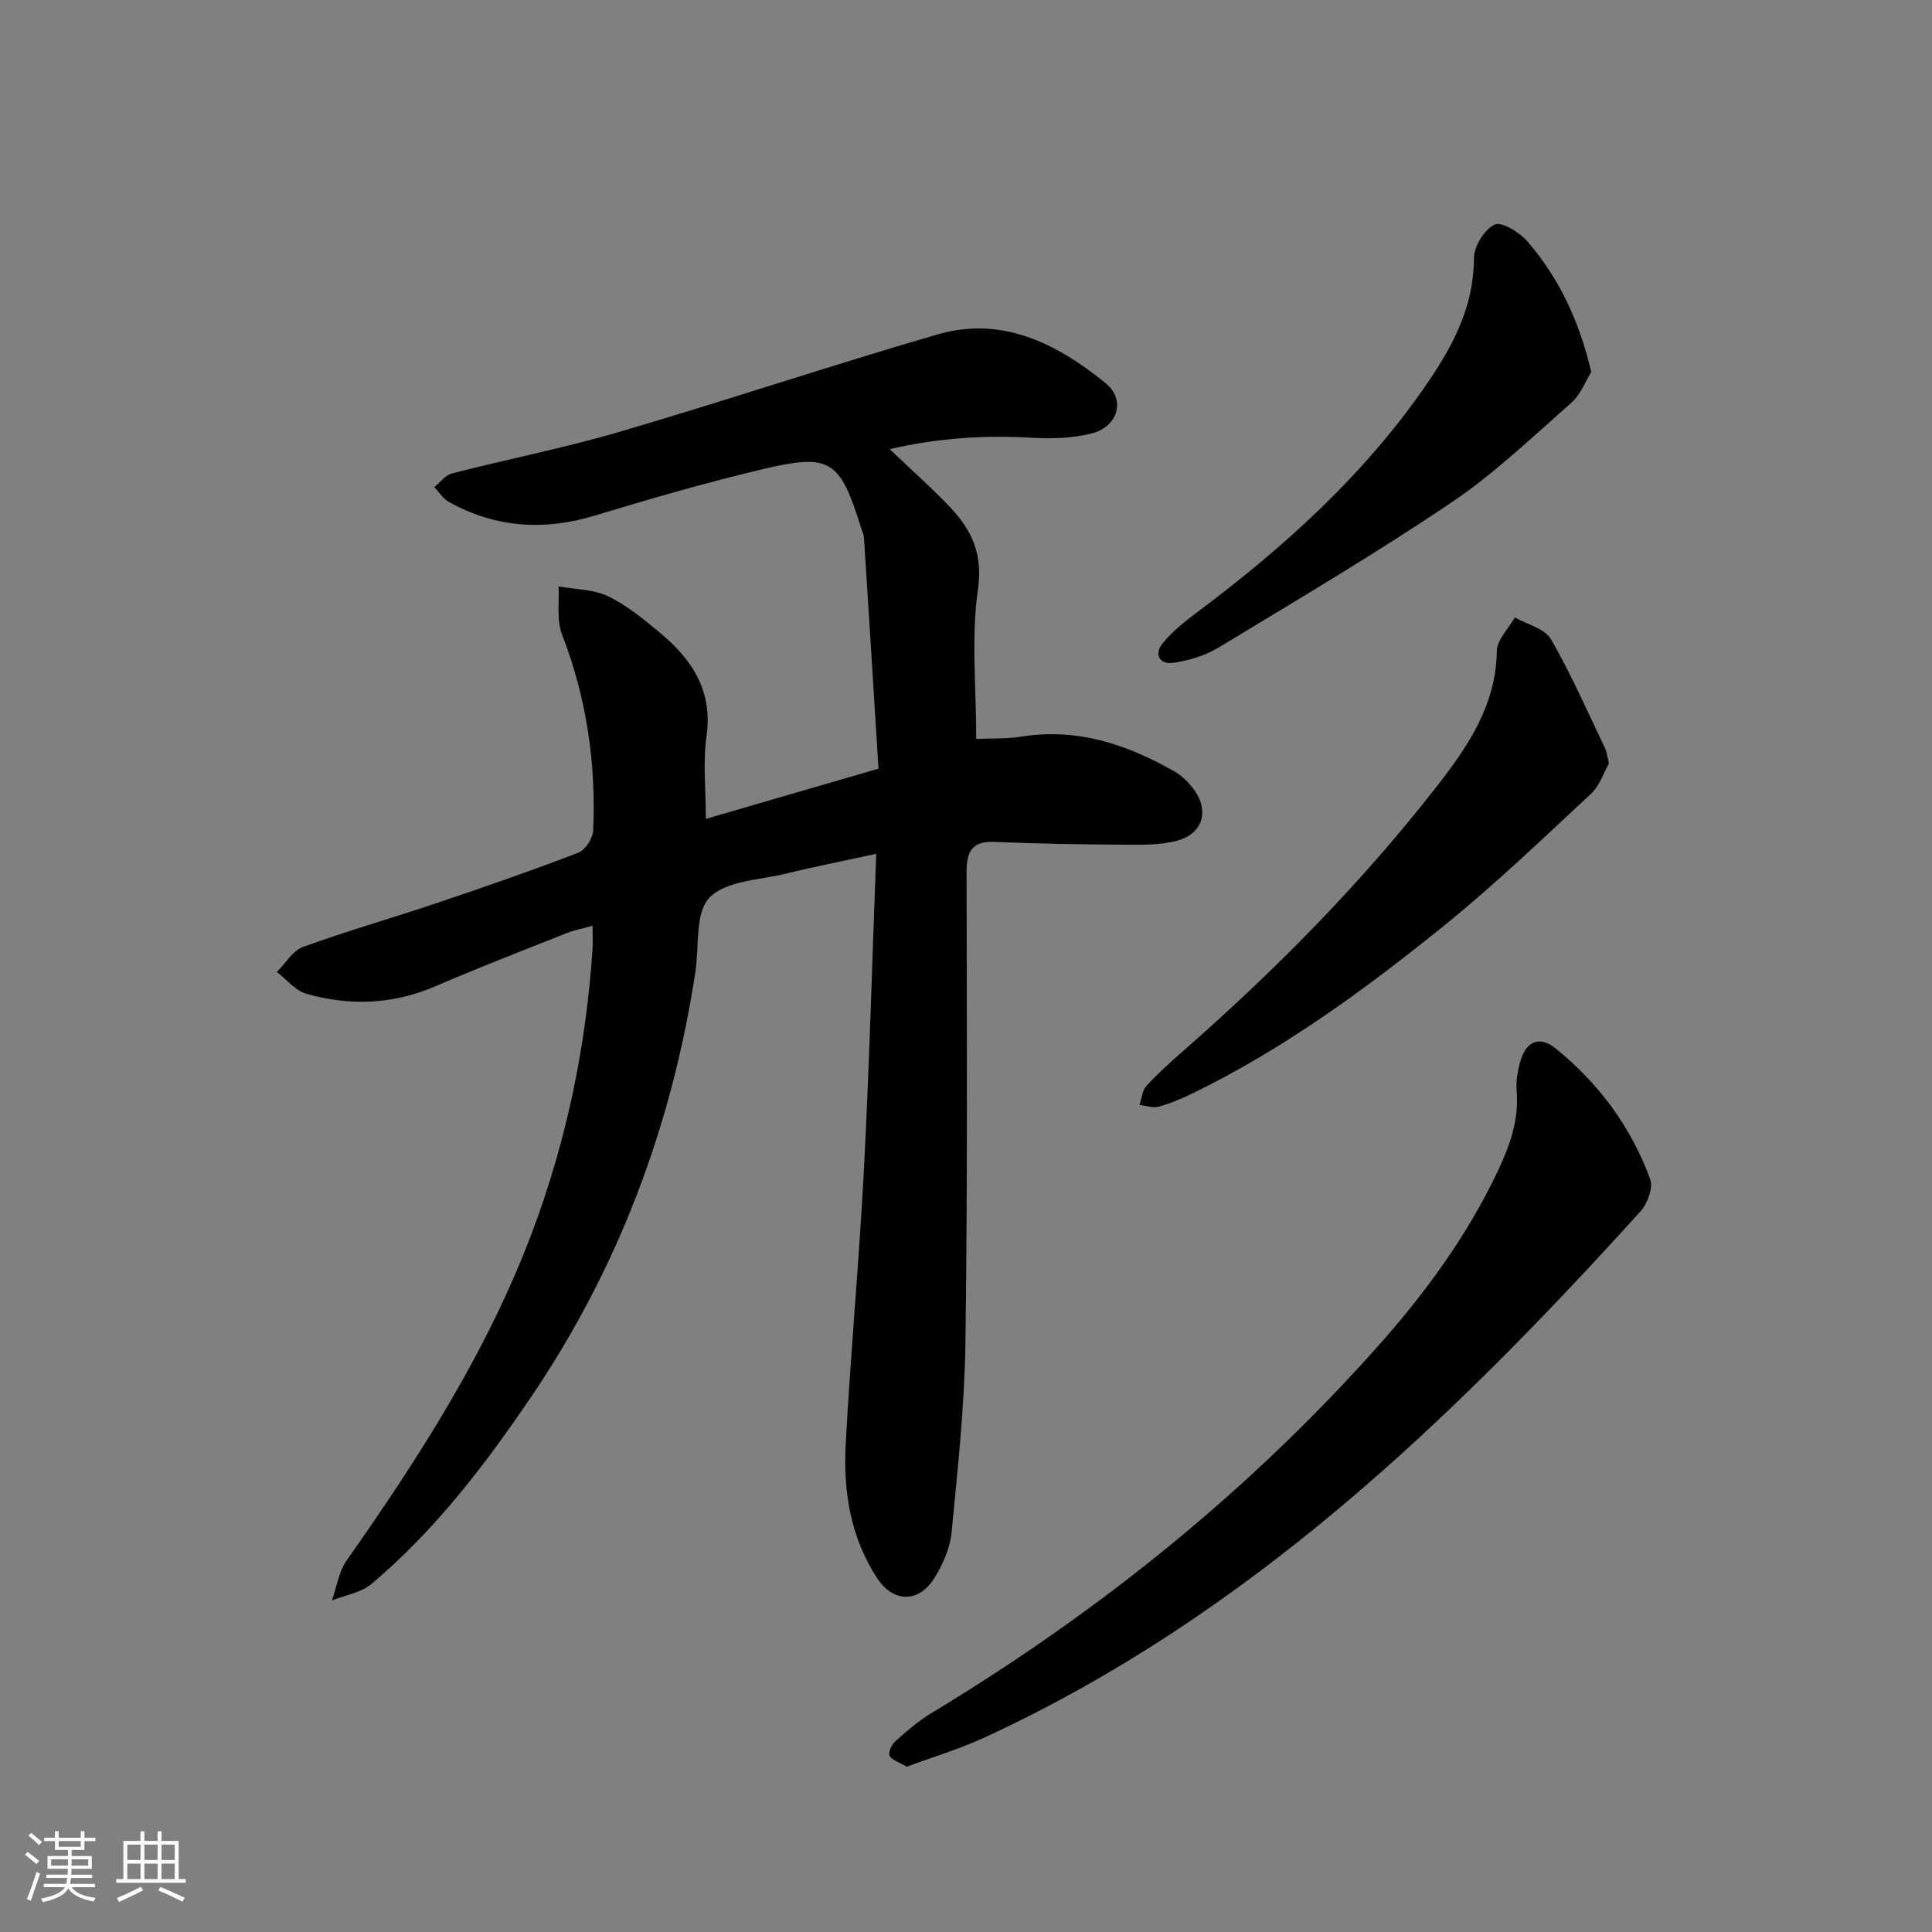 <svg enable-background="new 0 0 400 400" viewBox="0 0 400 400" xmlns="http://www.w3.org/2000/svg"><rect x="0" y="0" width="400" height="400" fill="#808080" stroke="none"/><g fill="#010104"><path d="m184.2 92.99c4.7 4.49 8.82 8.11 12.57 12.09 4.43 4.7 6.76 9.61 5.7 16.96-1.42 9.91-.35 20.18-.35 30.95 3.18-.15 6.32.01 9.35-.48 11.63-1.87 21.97 1.65 31.82 7.29 1.4.8 2.64 2.06 3.66 3.35 3.52 4.48 2.23 9.44-3.25 10.91-3.6.96-7.54.84-11.33.82-8.81-.05-17.63-.2-26.43-.57-4.7-.2-5.83 1.97-5.82 6.27.06 32.5.21 65-.24 97.49-.18 13.1-1.61 26.2-2.87 39.25-.31 3.17-1.76 6.45-3.44 9.22-3.25 5.36-8.57 5.39-11.98.18-5.5-8.4-7.02-17.95-6.5-27.67 1.02-19.07 2.8-38.11 3.79-57.18 1.11-21.38 1.69-42.79 2.53-65.09-6.53 1.42-12.63 2.61-18.65 4.09-5.48 1.34-12.46 1.46-15.85 4.95-3.05 3.14-2.13 10.14-2.94 15.44-4.87 31.87-15.95 61.35-34.09 88.08-9.56 14.08-19.87 27.57-32.97 38.6-2.16 1.82-5.43 2.31-8.19 3.42.98-2.78 1.41-5.95 3.04-8.27 15.05-21.41 29.14-43.31 38.42-67.99 7.12-18.95 11.18-38.51 12.5-58.67.09-1.31.01-2.63.01-4.75-2.01.55-3.71.86-5.28 1.48-9.1 3.61-18.24 7.14-27.23 11.02-8.8 3.8-17.76 4.14-26.78 1.56-2.27-.65-4.07-2.96-6.08-4.51 1.79-1.78 3.27-4.4 5.42-5.18 9.19-3.34 18.62-6.02 27.89-9.15 9.75-3.28 19.48-6.66 29.09-10.35 1.45-.56 3.02-2.98 3.09-4.61.63-13.94-1.38-27.47-6.45-40.59-1.15-2.96-.53-6.61-.72-9.94 3.42.62 7.16.57 10.2 2.01 3.84 1.83 7.27 4.67 10.6 7.42 6.71 5.54 11.18 12.02 9.84 21.55-.78 5.51-.14 11.23-.14 17.15 11.31-3.29 22.87-6.65 35.74-10.4-.98-15.75-1.97-31.79-3-47.82-.04-.64-.36-1.27-.56-1.91-4.45-14.26-6.33-15.61-20.58-12.23-11.61 2.76-23.1 6.08-34.53 9.55-10.58 3.21-20.63 2.56-30.29-2.82-1.2-.67-2.01-2.02-3.01-3.05 1.21-.97 2.29-2.49 3.66-2.84 11.57-2.97 23.33-5.28 34.78-8.64 21.98-6.45 43.72-13.73 65.72-20.13 13.43-3.91 24.76 1.9 34.84 10.08 4.17 3.38 2.59 8.95-2.77 10.37-3.92 1.03-8.21 1.17-12.29.94-9.63-.54-19.11-.08-29.65 2.35z"/><path d="m187.74 365.78c-1.57-.93-3.05-1.33-3.55-2.25-.34-.64.39-2.32 1.14-2.98 2.34-2.09 4.75-4.2 7.42-5.82 34.72-20.94 65.98-46.08 92.92-76.45 9.63-10.86 18.12-22.53 24.39-35.73 2.54-5.35 4.45-10.66 3.95-16.72-.17-2.08.22-4.32.84-6.34 1.21-3.94 3.95-5.06 7.19-2.45 8.95 7.23 15.67 16.29 19.62 27.11.65 1.78-.58 5.06-2.02 6.66-39.4 43.54-81.46 83.83-135.69 108.87-5.24 2.42-10.81 4.09-16.21 6.1z"/><path d="m333.11 158.05c-1.04 1.83-1.88 4.59-3.71 6.29-9.97 9.27-19.82 18.73-30.39 27.28-16.31 13.18-33.24 25.59-52.23 34.81-2.23 1.08-4.54 2.06-6.92 2.7-1.19.32-2.61-.22-3.93-.37.45-1.33.55-2.99 1.43-3.94 2.35-2.57 4.97-4.91 7.59-7.21 19.07-16.73 36.85-34.69 52.46-54.72 6.48-8.32 12.33-16.83 12.49-28.1.03-2.34 2.43-4.64 3.73-6.96 2.56 1.46 6.2 2.3 7.48 4.51 4.2 7.26 7.56 15.01 11.21 22.59.36.74.42 1.61.79 3.12z"/><path d="m329.45 77.02c-1.16 1.85-2.18 4.66-4.15 6.4-8.09 7.12-15.96 14.66-24.85 20.65-15.68 10.57-32 20.21-48.18 30.01-2.74 1.66-6.09 2.66-9.29 3.14-2.97.44-4.11-1.8-2.23-4.08 2.07-2.52 4.74-4.61 7.37-6.58 17.66-13.23 33.9-27.88 46.61-46.09 5.66-8.11 10.41-16.51 10.43-26.98 0-2.46 2.16-6 4.29-7 1.45-.68 5.19 1.64 6.84 3.55 6.48 7.54 10.67 16.33 13.16 26.98z"/></g><path d="m5.17 384 .55-.58c.85.61 1.65 1.24 2.4 1.87l-.59.64c-.83-.73-1.62-1.38-2.36-1.93m1.22 9.53-.82-.34c.71-1.76 1.37-3.64 1.98-5.63.24.13.5.25.76.36-.6 1.67-1.24 3.54-1.92 5.61m-.5-13.5.57-.54c.56.44 1.31 1.06 2.26 1.87l-.64.64c-.68-.66-1.41-1.32-2.19-1.97m3.25.46h2.24v-1.36h.77v1.36h4.57v-1.36h.76v1.36h2.28v.69h-2.28v1.84h-2.64v1.26h4.18v2.64h-4.21c0 .45-.02.86-.05 1.21h4.32v.69h-4.38c-.04.34-.1.75-.19 1.22h5.15v.69h-4.82c.87 1.19 2.51 1.92 4.93 2.19-.17.31-.3.57-.37.76-2.77-.49-4.52-1.41-5.26-2.76-.56 1.26-2.3 2.23-5.24 2.9-.12-.25-.26-.48-.43-.72 2.73-.55 4.38-1.34 4.96-2.38h-4.38v-.69h4.65c.1-.38.17-.79.21-1.22h-4.32v-.69h4.4c.03-.34.05-.75.05-1.21h-4.2v-2.64h4.23v-1.26h-2.69v-1.84h-2.24zm1.46 4.46v1.29h3.45c.01-.4.02-.57.01-.53v-.32-.45h-3.46zm1.55-2.59h4.57v-1.19h-4.57zm6.11 2.59h-3.42v.77c-.01.19-.01.37-.02.53h3.44z" fill="#fcfbfa"/><path d="m32.63 379.16h.82v1.98h3.54v7.89h1.46v.78h-14.37v-.78h1.46v-7.89h3.54v-1.98h.82v1.98h2.73zm-3.49 11.48.5.73c-1.61.82-3.28 1.63-5 2.41-.13-.27-.28-.55-.44-.82 1.75-.72 3.4-1.49 4.94-2.32m-2.78-5.55h2.73v-3.18h-2.73zm0 3.95h2.73v-3.2h-2.73zm3.54-3.95h2.73v-3.18h-2.73zm0 3.95h2.73v-3.2h-2.73zm7.89 4.68c-1.84-.92-3.51-1.7-5.02-2.32l.45-.73c1.89.8 3.57 1.55 5.04 2.23zm-1.62-11.81h-2.73v3.18h2.73zm-2.73 7.13h2.73v-3.2h-2.73z" fill="#fcfbfa"/></svg>
